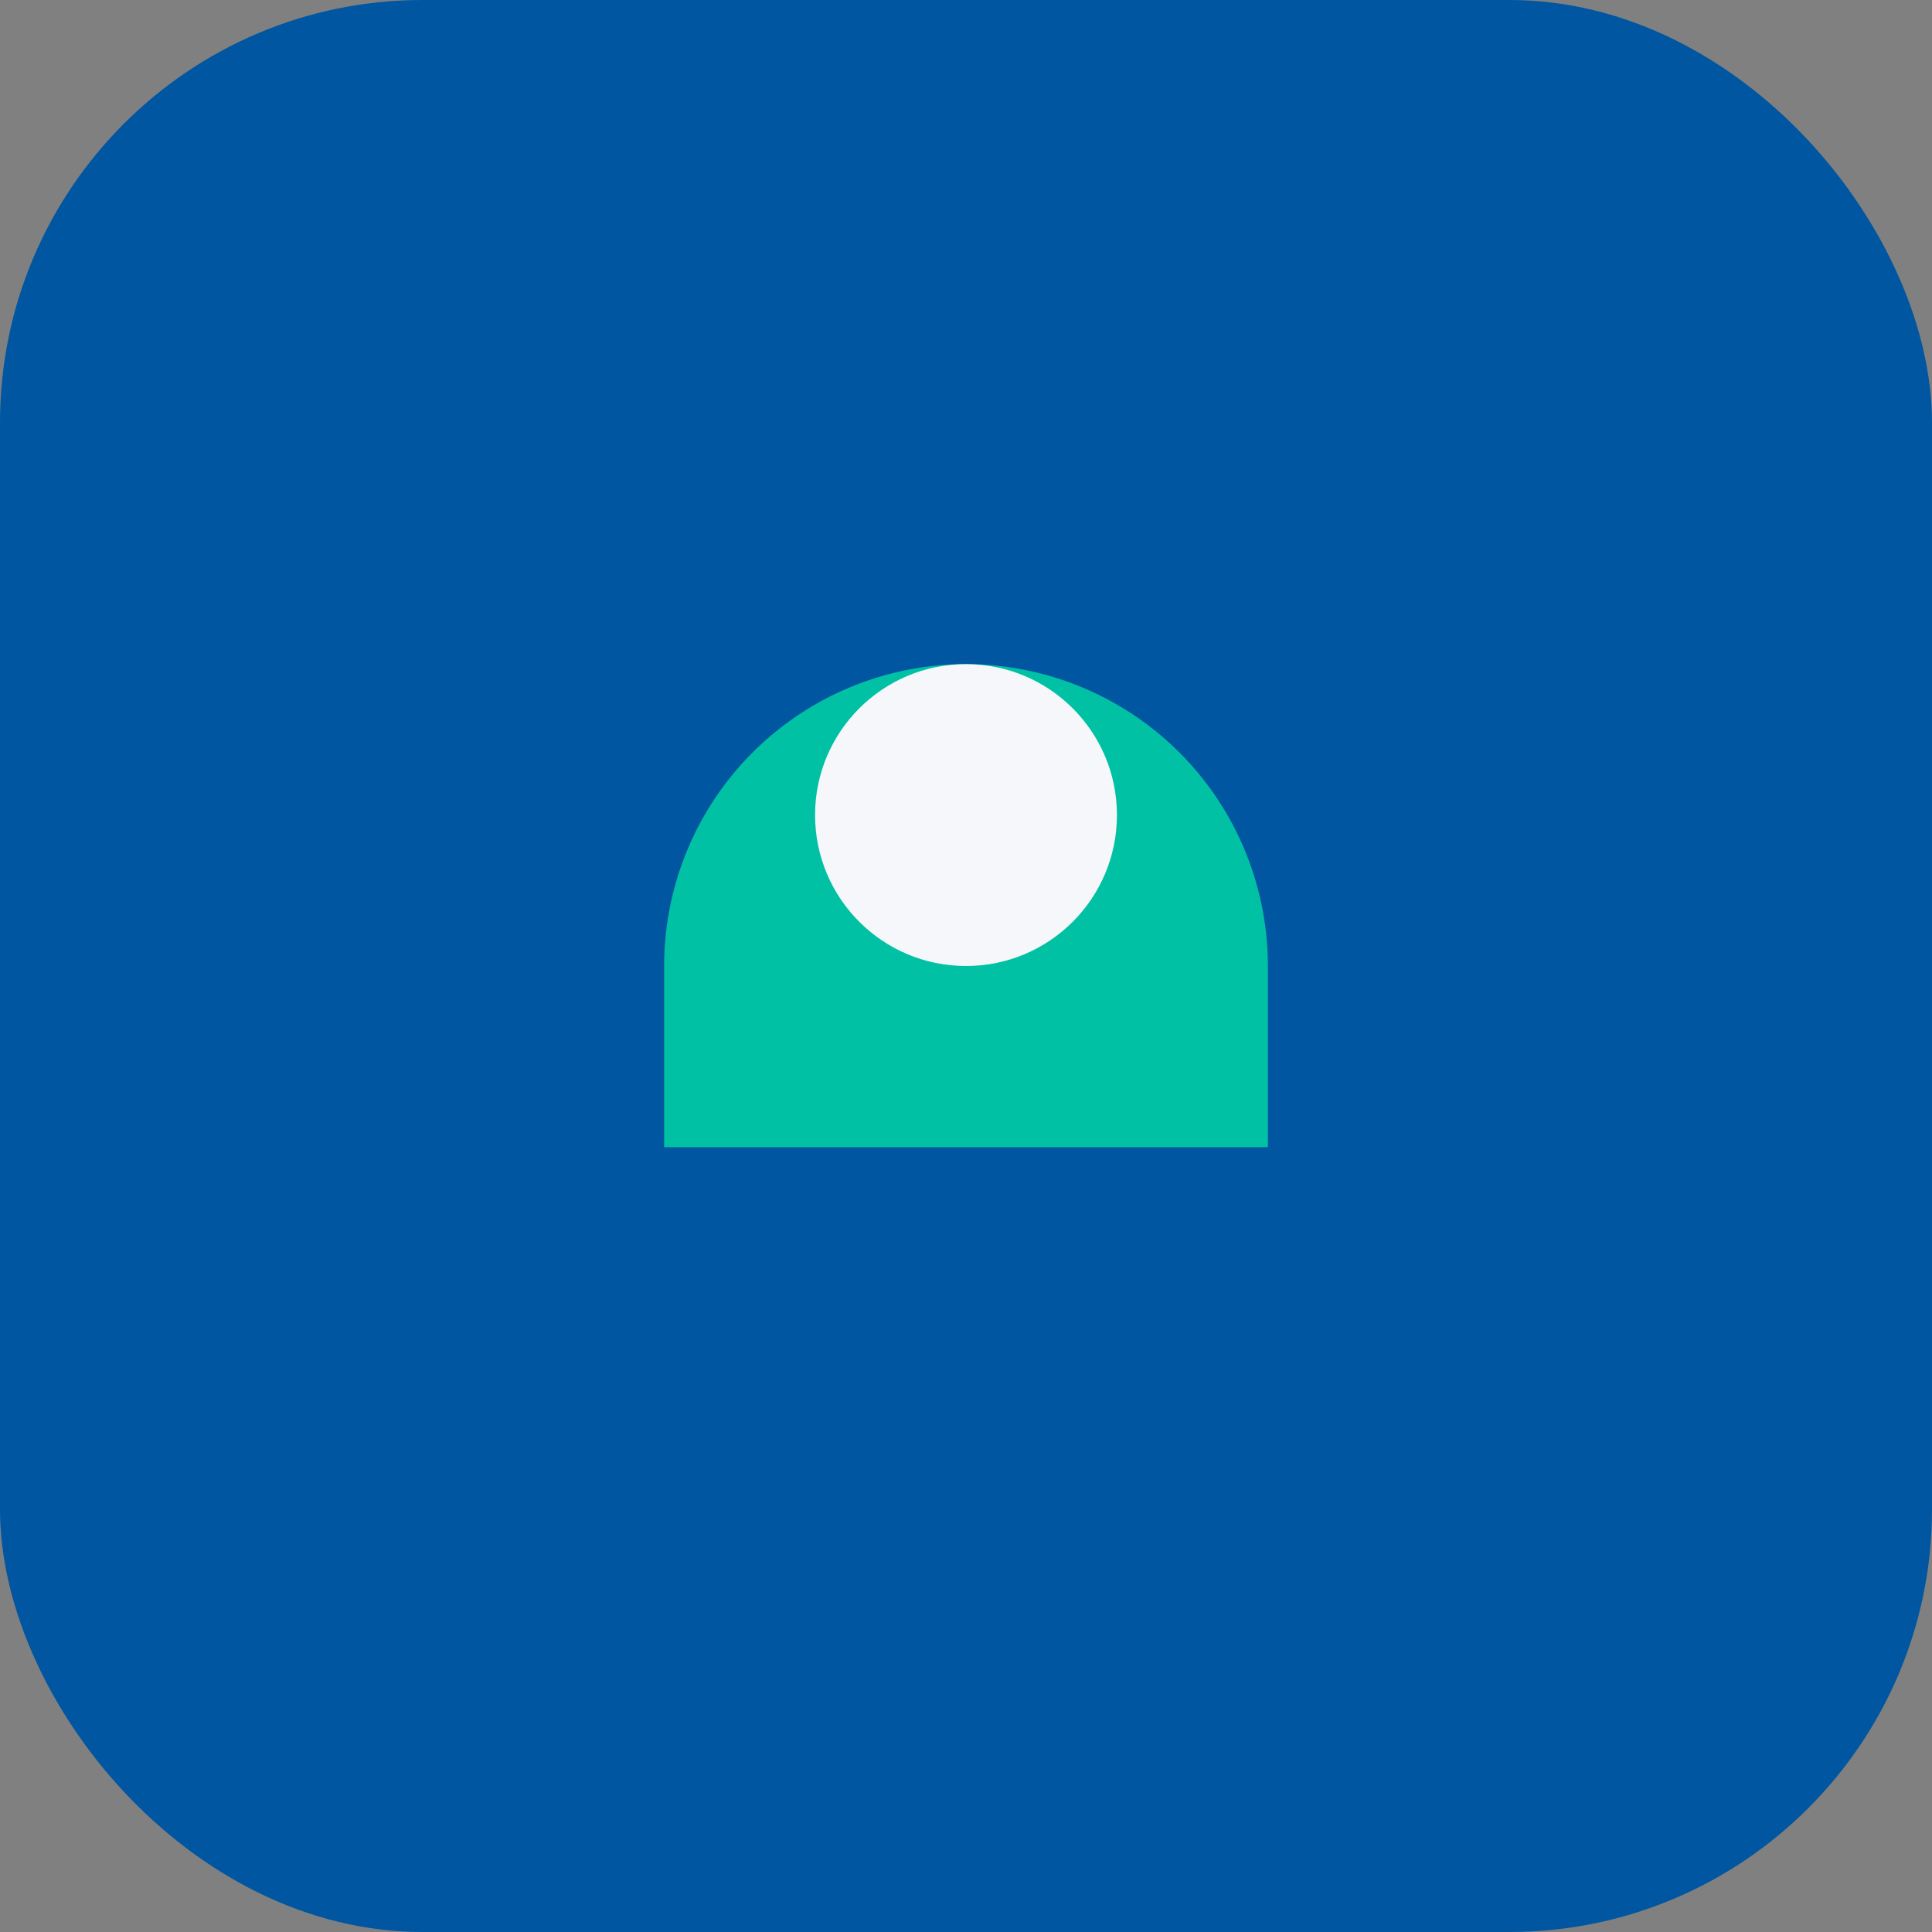 <?xml version="1.0" encoding="UTF-8"?>
<svg xmlns="http://www.w3.org/2000/svg" width="32" height="32" viewBox="0 0 32 32"><rect x="0" y="0" width="32" height="32" fill="#808080" stroke="none"/><rect width="32" height="32" rx="7" fill="#0056A0"/><path d="M16 11a5 5 0 0 1 5 5v3h-10v-3a5 5 0 0 1 5-5z" fill="#00C1A4"/><circle cx="16" cy="13.5" r="2.5" fill="#F5F7FA"/></svg>